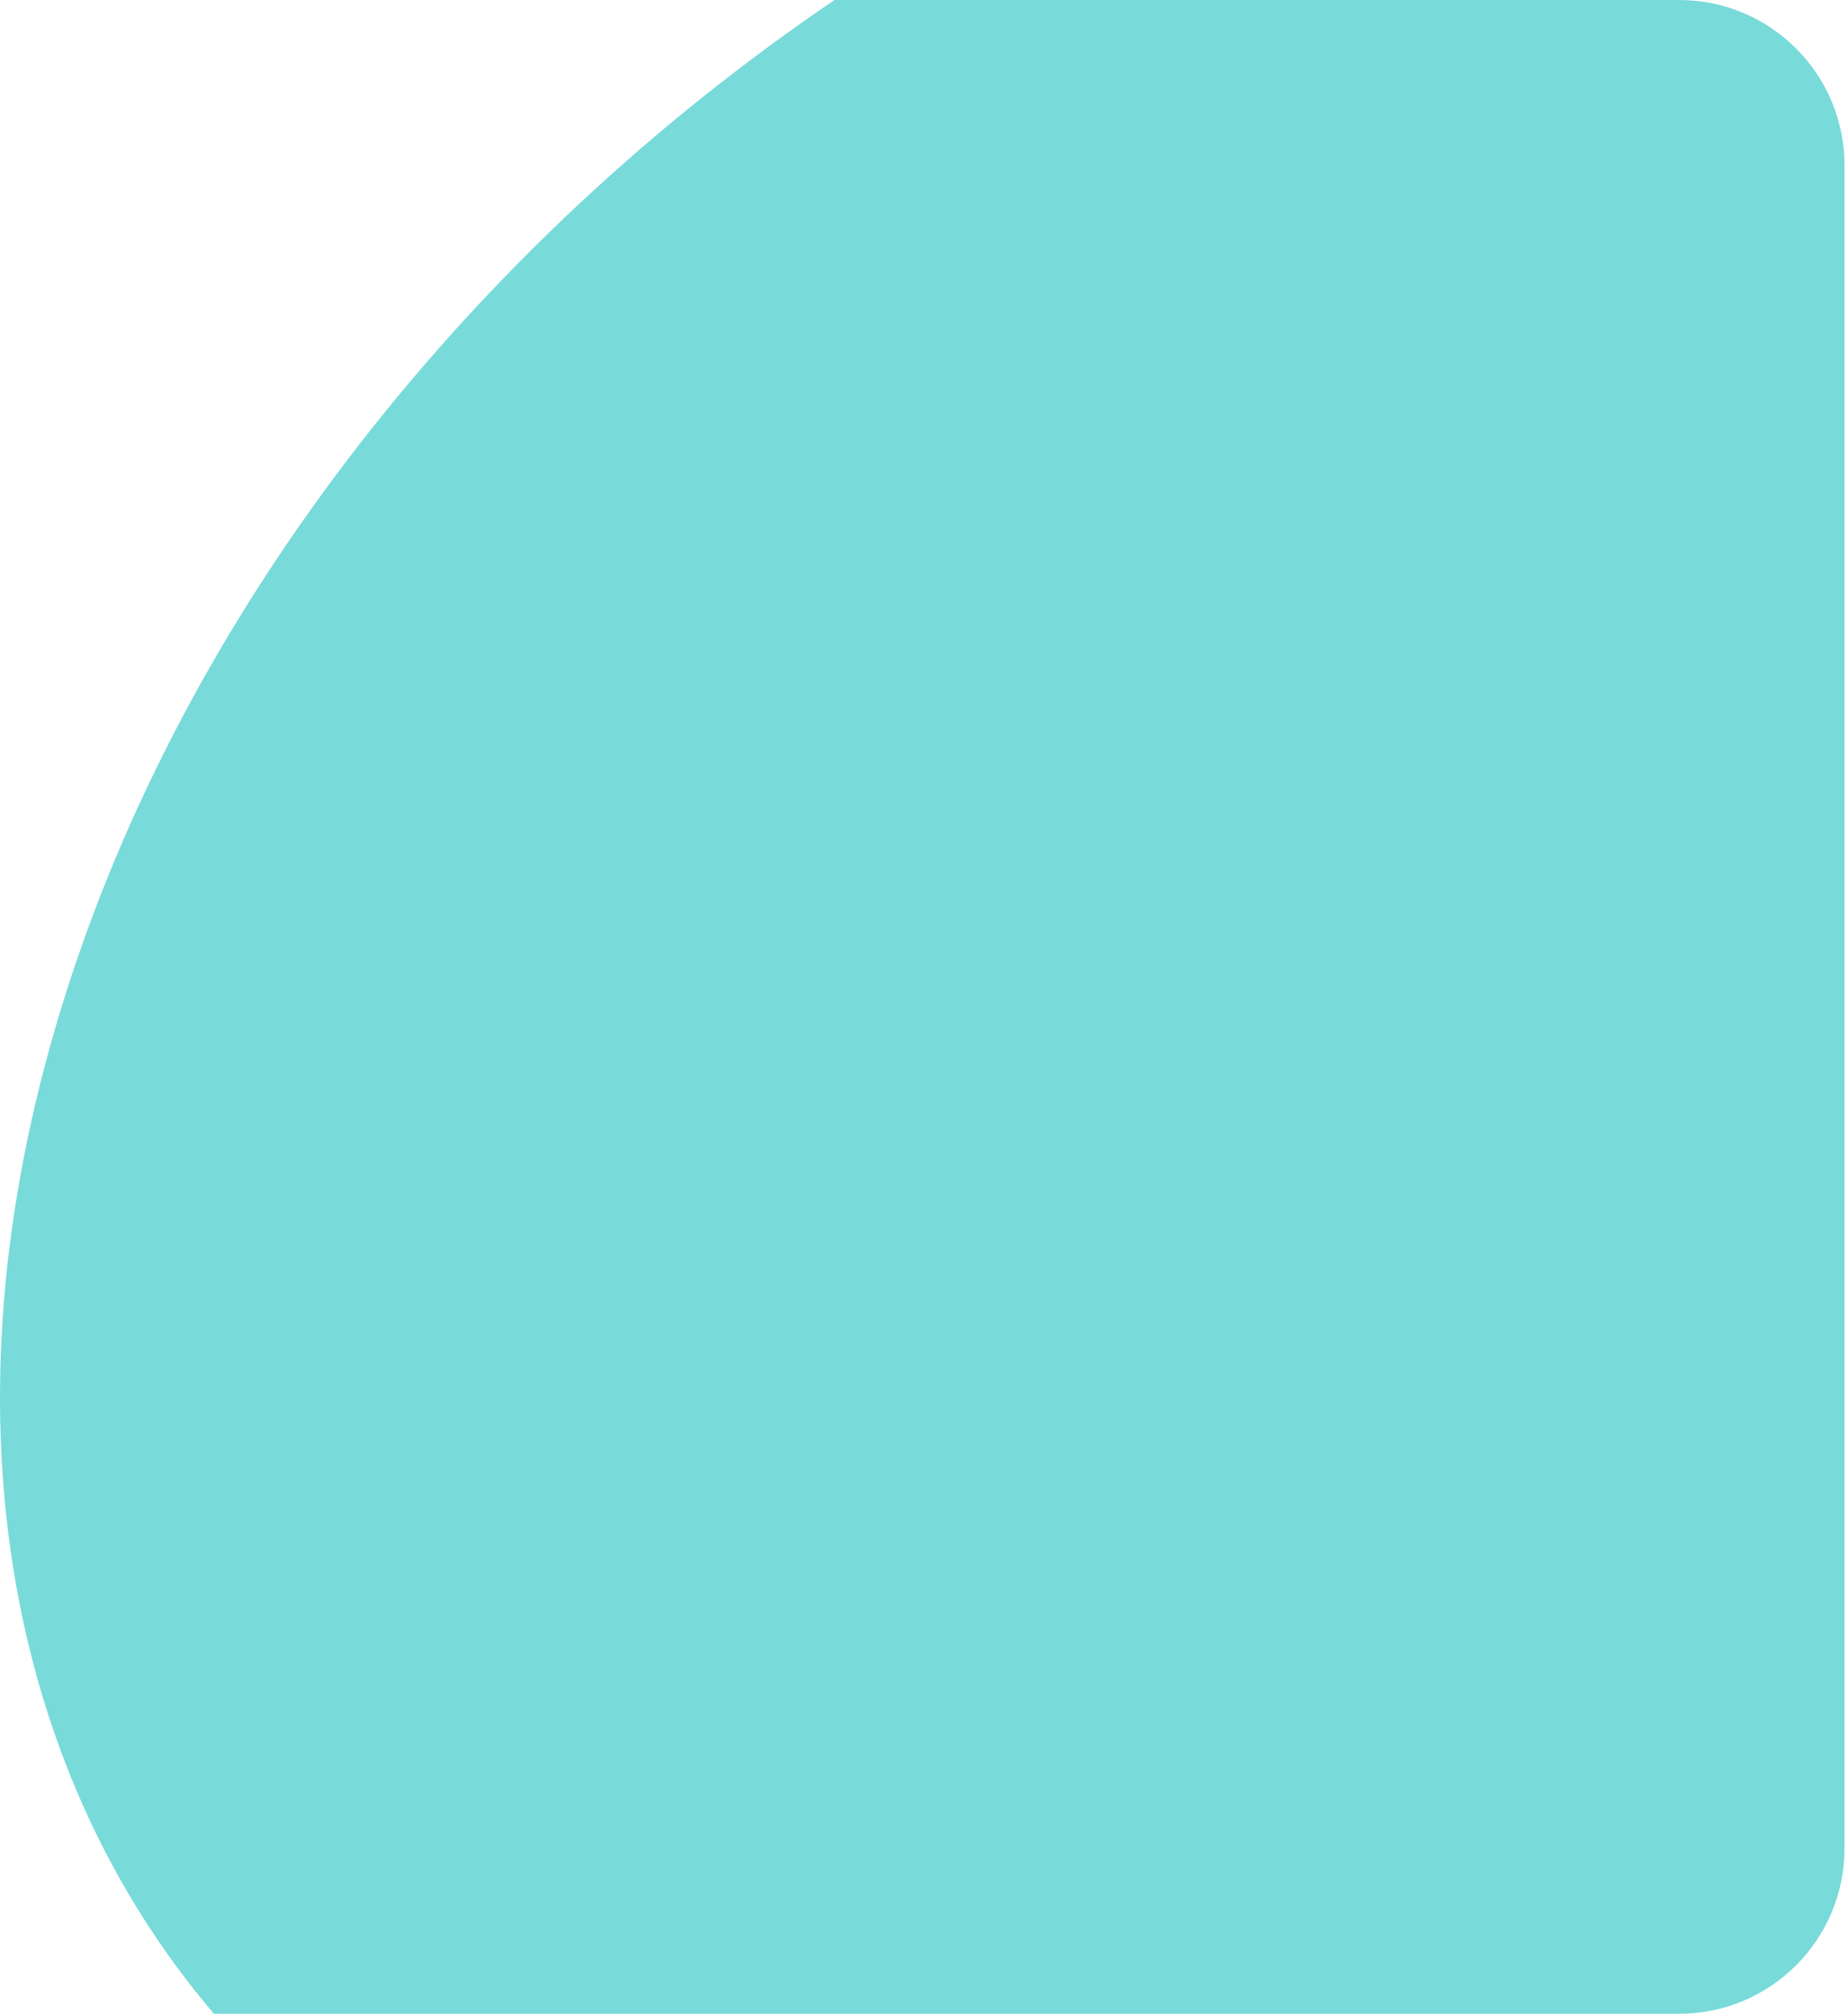 <?xml version="1.0" encoding="UTF-8"?> <svg xmlns="http://www.w3.org/2000/svg" width="447" height="487" viewBox="0 0 447 487" fill="none"><path fill-rule="evenodd" clip-rule="evenodd" d="M51.744 487C1.582 428.141 -14.93 341.112 14.746 244C44.59 146.337 114.984 58.871 201.857 0H406.156C428.247 0 446.156 17.909 446.156 40V447C446.156 469.091 428.247 487 406.156 487H51.744Z" fill="#79DADA"></path></svg> 